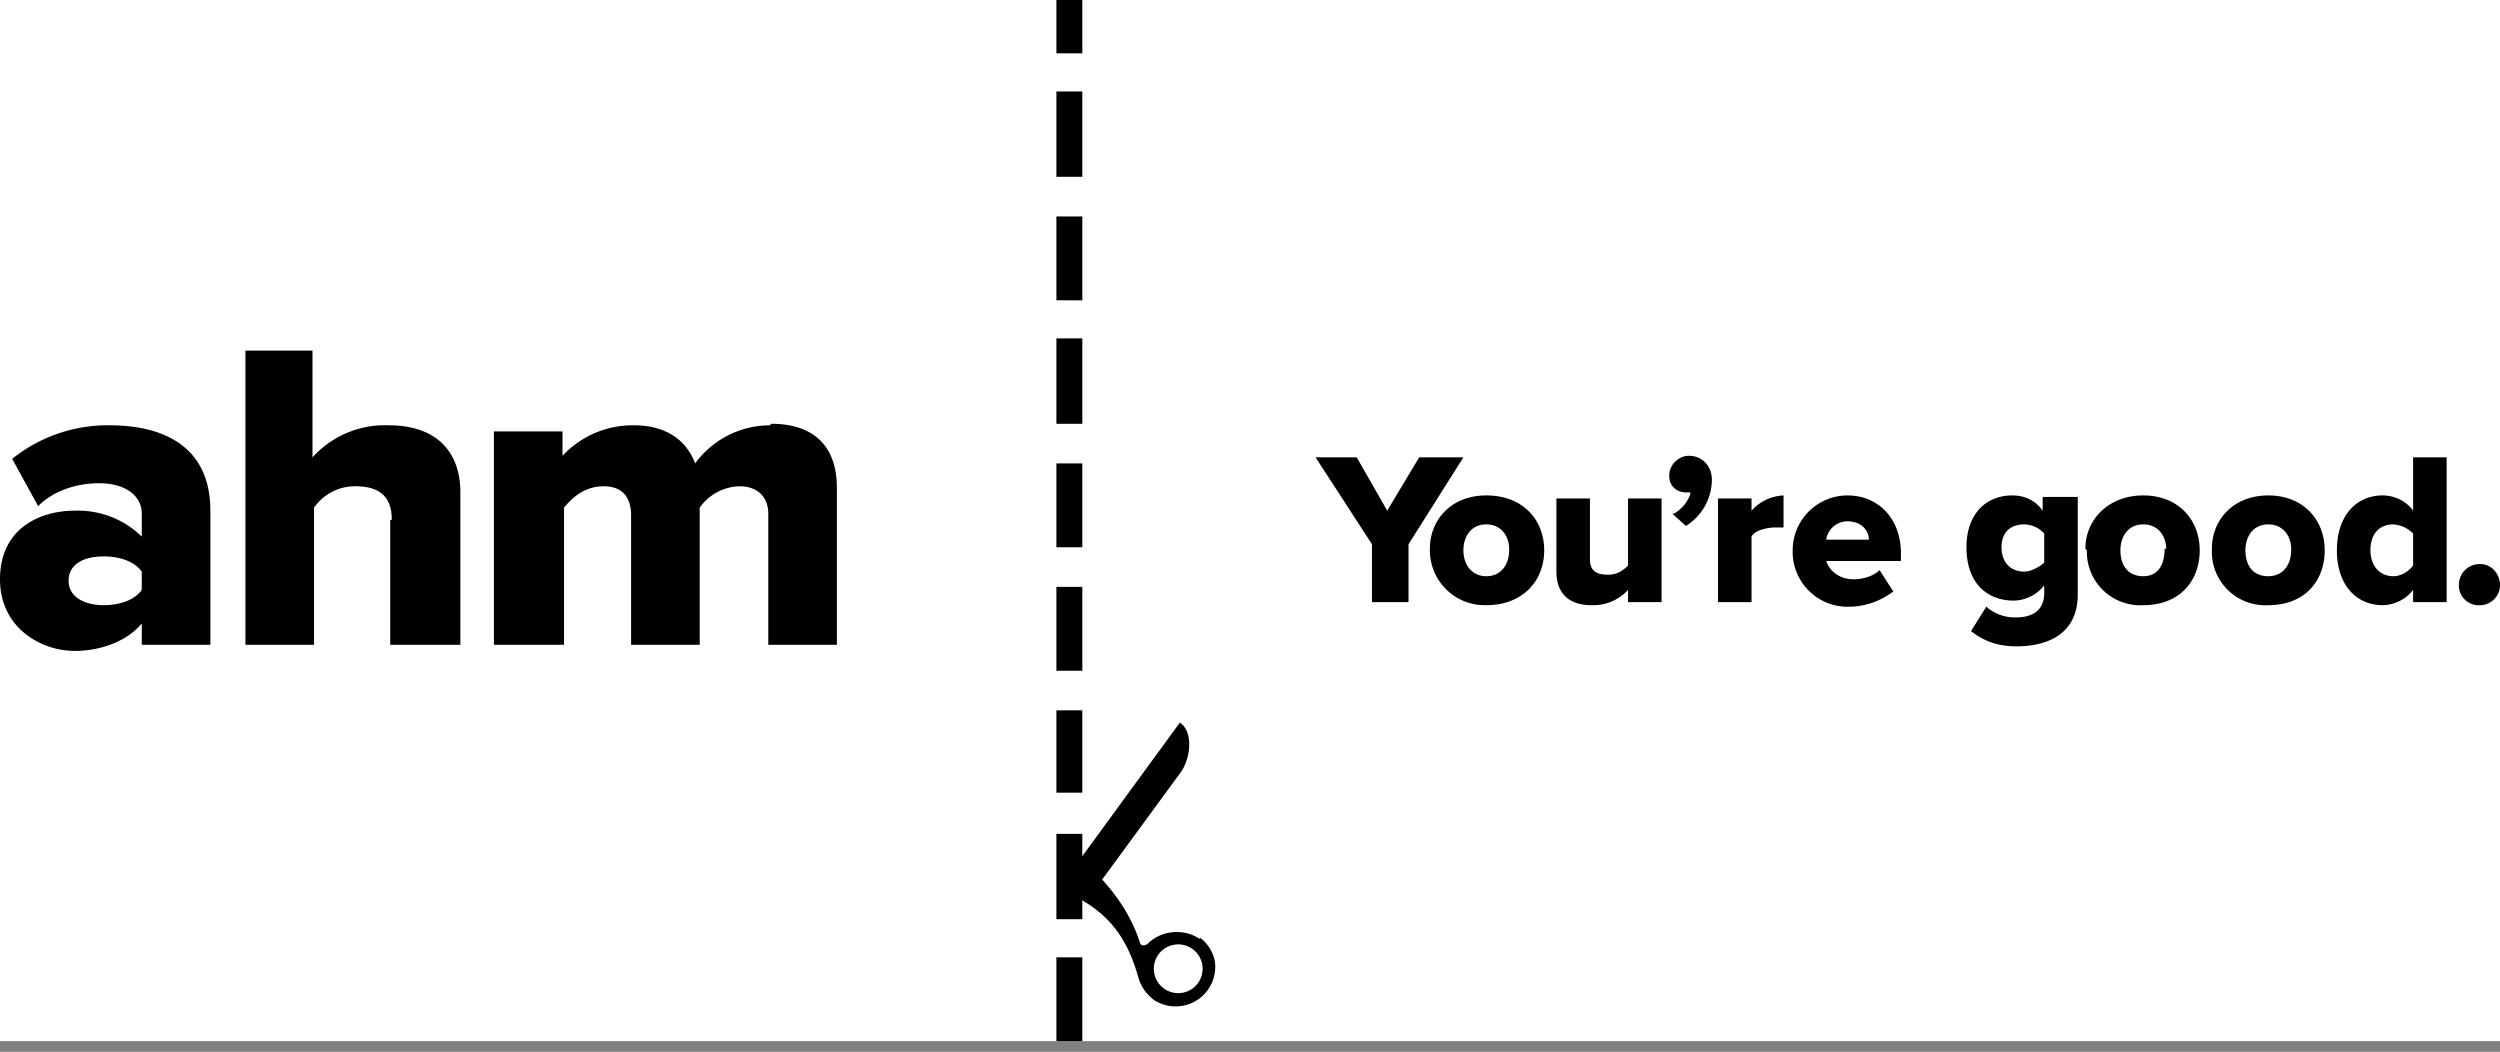 <svg xmlns="http://www.w3.org/2000/svg" width="164" height="69" fill="none"><rect width="100%" height="100%" fill="#808080" stroke="none"/><path fill="#fff" d="M0-1.8h164v70.1H0v-70z"></path><path fill="#000" fill-rule="evenodd" d="M25.6 34.1v8.2h4.6v-10c0-2.6-1.5-4.4-4.7-4.4a6.4 6.4 0 00-5 2.1v-7h-4.4v19.3h4.5v-9c.5-.7 1.4-1.4 2.7-1.4 1.4 0 2.4.5 2.4 2.2zM9.3 38.7c-.5.7-1.5 1-2.5 1-1.2 0-2.3-.5-2.3-1.6s1-1.6 2.3-1.6c1 0 2 .3 2.5 1v1.2zM7.2 27.9a10 10 0 00-6.4 2.2l1.7 3.1c1-1 2.5-1.5 4-1.5 1.7 0 2.8.8 2.8 2v1.5a6 6 0 00-4.4-1.7C2.7 33.5 0 34.6 0 38c0 3.2 2.7 4.7 4.9 4.7 1.8 0 3.5-.7 4.4-1.8v1.4h4.5v-8.8c0-4.3-3.2-5.6-6.6-5.6zm43.3 0a6.1 6.1 0 00-4.9 2.5c-.6-1.6-2-2.5-4-2.5a6.3 6.3 0 00-4.7 2v-1.6h-4.5v14H37v-9c.5-.6 1.3-1.4 2.6-1.4s1.8.8 1.8 1.9v8.5h4.5v-9a3.3 3.3 0 012.6-1.4c1.3 0 1.9.8 1.9 1.8v8.6h4.5V32c0-2.9-1.7-4.2-4.3-4.2zm28.2 33.7c-1-.7-2.5-.6-3.4.3-.1.1-.4.2-.5 0-.5-1.6-1.4-3-2.5-4.2l5.2-7.1c.6-.9.8-2.6-.1-3.2l-6.5 8.9V59c1.7 1 3 2.3 3.8 5.2.2.6.5 1 1 1.4a2.6 2.6 0 004-2.5 2.5 2.5 0 00-1-1.6zm-.2 3a1.6 1.6 0 11-1.6-2.6 1.6 1.6 0 011.6 2.6z" clip-rule="evenodd"></path><path fill="#000" d="M71 62.8h-1.7v5.5H71v-5.5zm0-8.1h-1.7v5.6H71v-5.6zm0-8.1h-1.7V52H71v-5.5zm0-8.1h-1.7V44H71v-5.5zm0-8.1h-1.7v5.5H71v-5.5zm0-8.2h-1.7v5.6H71v-5.6zm0-8h-1.7v5.5H71V14zM71 6h-1.7v5.6H71V6zm0-8h-1.7v5.5H71V-2zm19 37.7L86.3 30H89l2 3.5 2.1-3.5H96l-3.6 5.7v3.8H90v-3.8z"></path><path fill="#000" d="M93.8 36c0-1.9 1.4-3.5 3.7-3.5 2.4 0 3.8 1.6 3.8 3.6s-1.4 3.6-3.8 3.6a3.6 3.6 0 01-3.7-3.6zm5.2 0c0-.8-.5-1.6-1.5-1.6s-1.5.8-1.5 1.7c0 1 .6 1.7 1.5 1.7 1 0 1.5-.8 1.5-1.7zm7.8 2.7a3.1 3.1 0 01-2.4 1c-1.6 0-2.3-.9-2.3-2.2v-4.8h2.2v4c0 .8.5 1 1.2 1 .6 0 1-.3 1.3-.6v-4.4h2.2v6.8h-2.2v-.8zm3-5c.4-.2 1-.8 1.1-1.4h-.3c-.6 0-1.1-.4-1.1-1.1 0-.7.6-1.3 1.3-1.3.8 0 1.5.6 1.5 1.6a3.6 3.6 0 01-1.7 3l-.9-.8zm2.9-1h2.2v.8a3 3 0 012.1-1v2.1h-.5c-.6 0-1.4.2-1.6.6v4.3h-2.2v-6.8zm8.5-.2c2 0 3.5 1.5 3.5 3.8v.5h-4.9c.2.6.8 1.2 1.8 1.2.6 0 1.3-.2 1.7-.6l.9 1.4c-.8.6-1.8 1-2.9 1a3.6 3.6 0 01-3.7-3.7 3.6 3.6 0 013.6-3.6zm-1.4 2.9h2.8c0-.5-.4-1.2-1.4-1.2a1.4 1.4 0 00-1.4 1.2zm10.4 4.3a2.8 2.8 0 002.1.8c.8 0 1.8-.3 1.8-1.6v-.5a2.6 2.6 0 01-2 1c-1.7 0-3.1-1.1-3.1-3.5 0-2.2 1.3-3.4 3-3.4.8 0 1.5.3 2 1v-.9h2.3V39c0 2.8-2.3 3.4-4 3.4-1.2 0-2.1-.3-3-1l1-1.6zm3.9-4.7a1.8 1.8 0 00-1.3-.6c-.9 0-1.5.5-1.5 1.5s.6 1.6 1.5 1.6c.4 0 1-.3 1.3-.6V35zm2.7 1c0-1.9 1.5-3.5 3.8-3.5s3.7 1.6 3.7 3.6-1.3 3.6-3.7 3.6a3.5 3.5 0 01-3.7-3.6zm5.3 0c0-.8-.5-1.6-1.5-1.6s-1.5.8-1.5 1.7c0 1 .5 1.7 1.5 1.7S142 37 142 36zm3 0c0-1.9 1.4-3.5 3.7-3.5 2.3 0 3.7 1.6 3.7 3.6s-1.3 3.6-3.7 3.6a3.5 3.5 0 01-3.7-3.6zm5.2 0c0-.8-.5-1.6-1.5-1.6s-1.5.8-1.5 1.7c0 1 .5 1.7 1.5 1.7s1.5-.8 1.5-1.7zm8 2.7a2.6 2.6 0 01-2 1c-1.7 0-3-1.3-3-3.6s1.3-3.6 3-3.6c.7 0 1.5.3 2 1V30h2.2v9.5h-2.2v-.8zm0-3.7a2 2 0 00-1.3-.6c-.9 0-1.5.6-1.5 1.7 0 1 .6 1.7 1.5 1.7.5 0 1-.3 1.3-.7v-2zm4.4 2c.7 0 1.3.6 1.3 1.4 0 .7-.6 1.3-1.3 1.3a1.3 1.3 0 01-1.4-1.3c0-.8.6-1.4 1.4-1.4z"></path></svg>